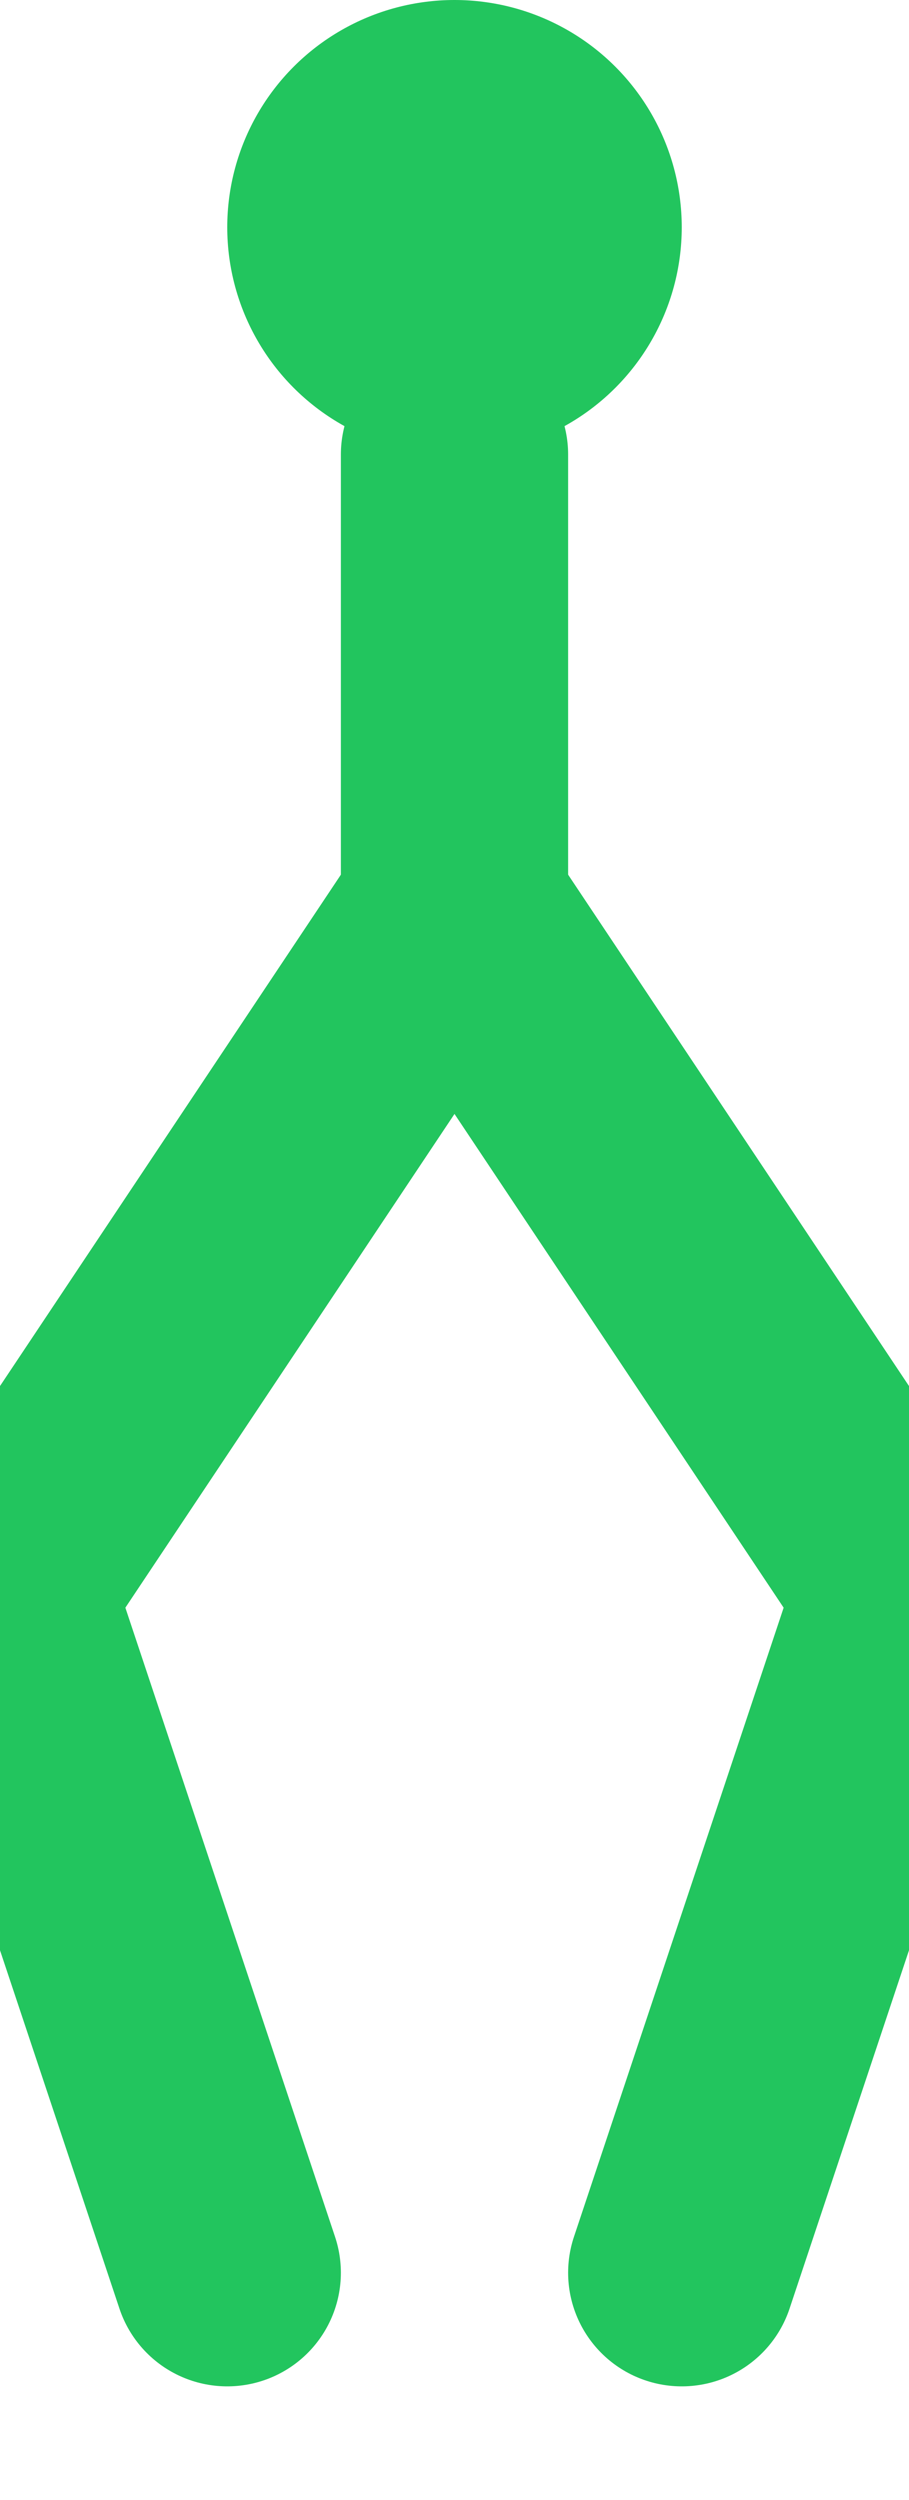 <svg class="logo" xmlns="http://www.w3.org/2000/svg" viewBox="60 30 40 110" preserveAspectRatio="xMidYMid meet">
  <circle cx="80" cy="40" r="10" fill="#22c55e" />
  <line x1="80" y1="50" x2="80" y2="70" style="stroke: #22c55e; stroke-width: 10; stroke-linecap: round;" />
  <line x1="80" y1="70" x2="60" y2="100" style="stroke: #22c55e; stroke-width: 10; stroke-linecap: round;" />
  <line x1="80" y1="70" x2="100" y2="100" style="stroke: #22c55e; stroke-width: 10; stroke-linecap: round;" />
  <line x1="60" y1="100" x2="50" y2="130" style="stroke: #22c55e; stroke-width: 10; stroke-linecap: round;" />
  <line x1="60" y1="100" x2="70" y2="130" style="stroke: #22c55e; stroke-width: 10; stroke-linecap: round;" />
  <line x1="100" y1="100" x2="110" y2="130" style="stroke: #22c55e; stroke-width: 10; stroke-linecap: round;" />
  <line x1="100" y1="100" x2="90" y2="130" style="stroke: #22c55e; stroke-width: 10; stroke-linecap: round;" />
</svg>
